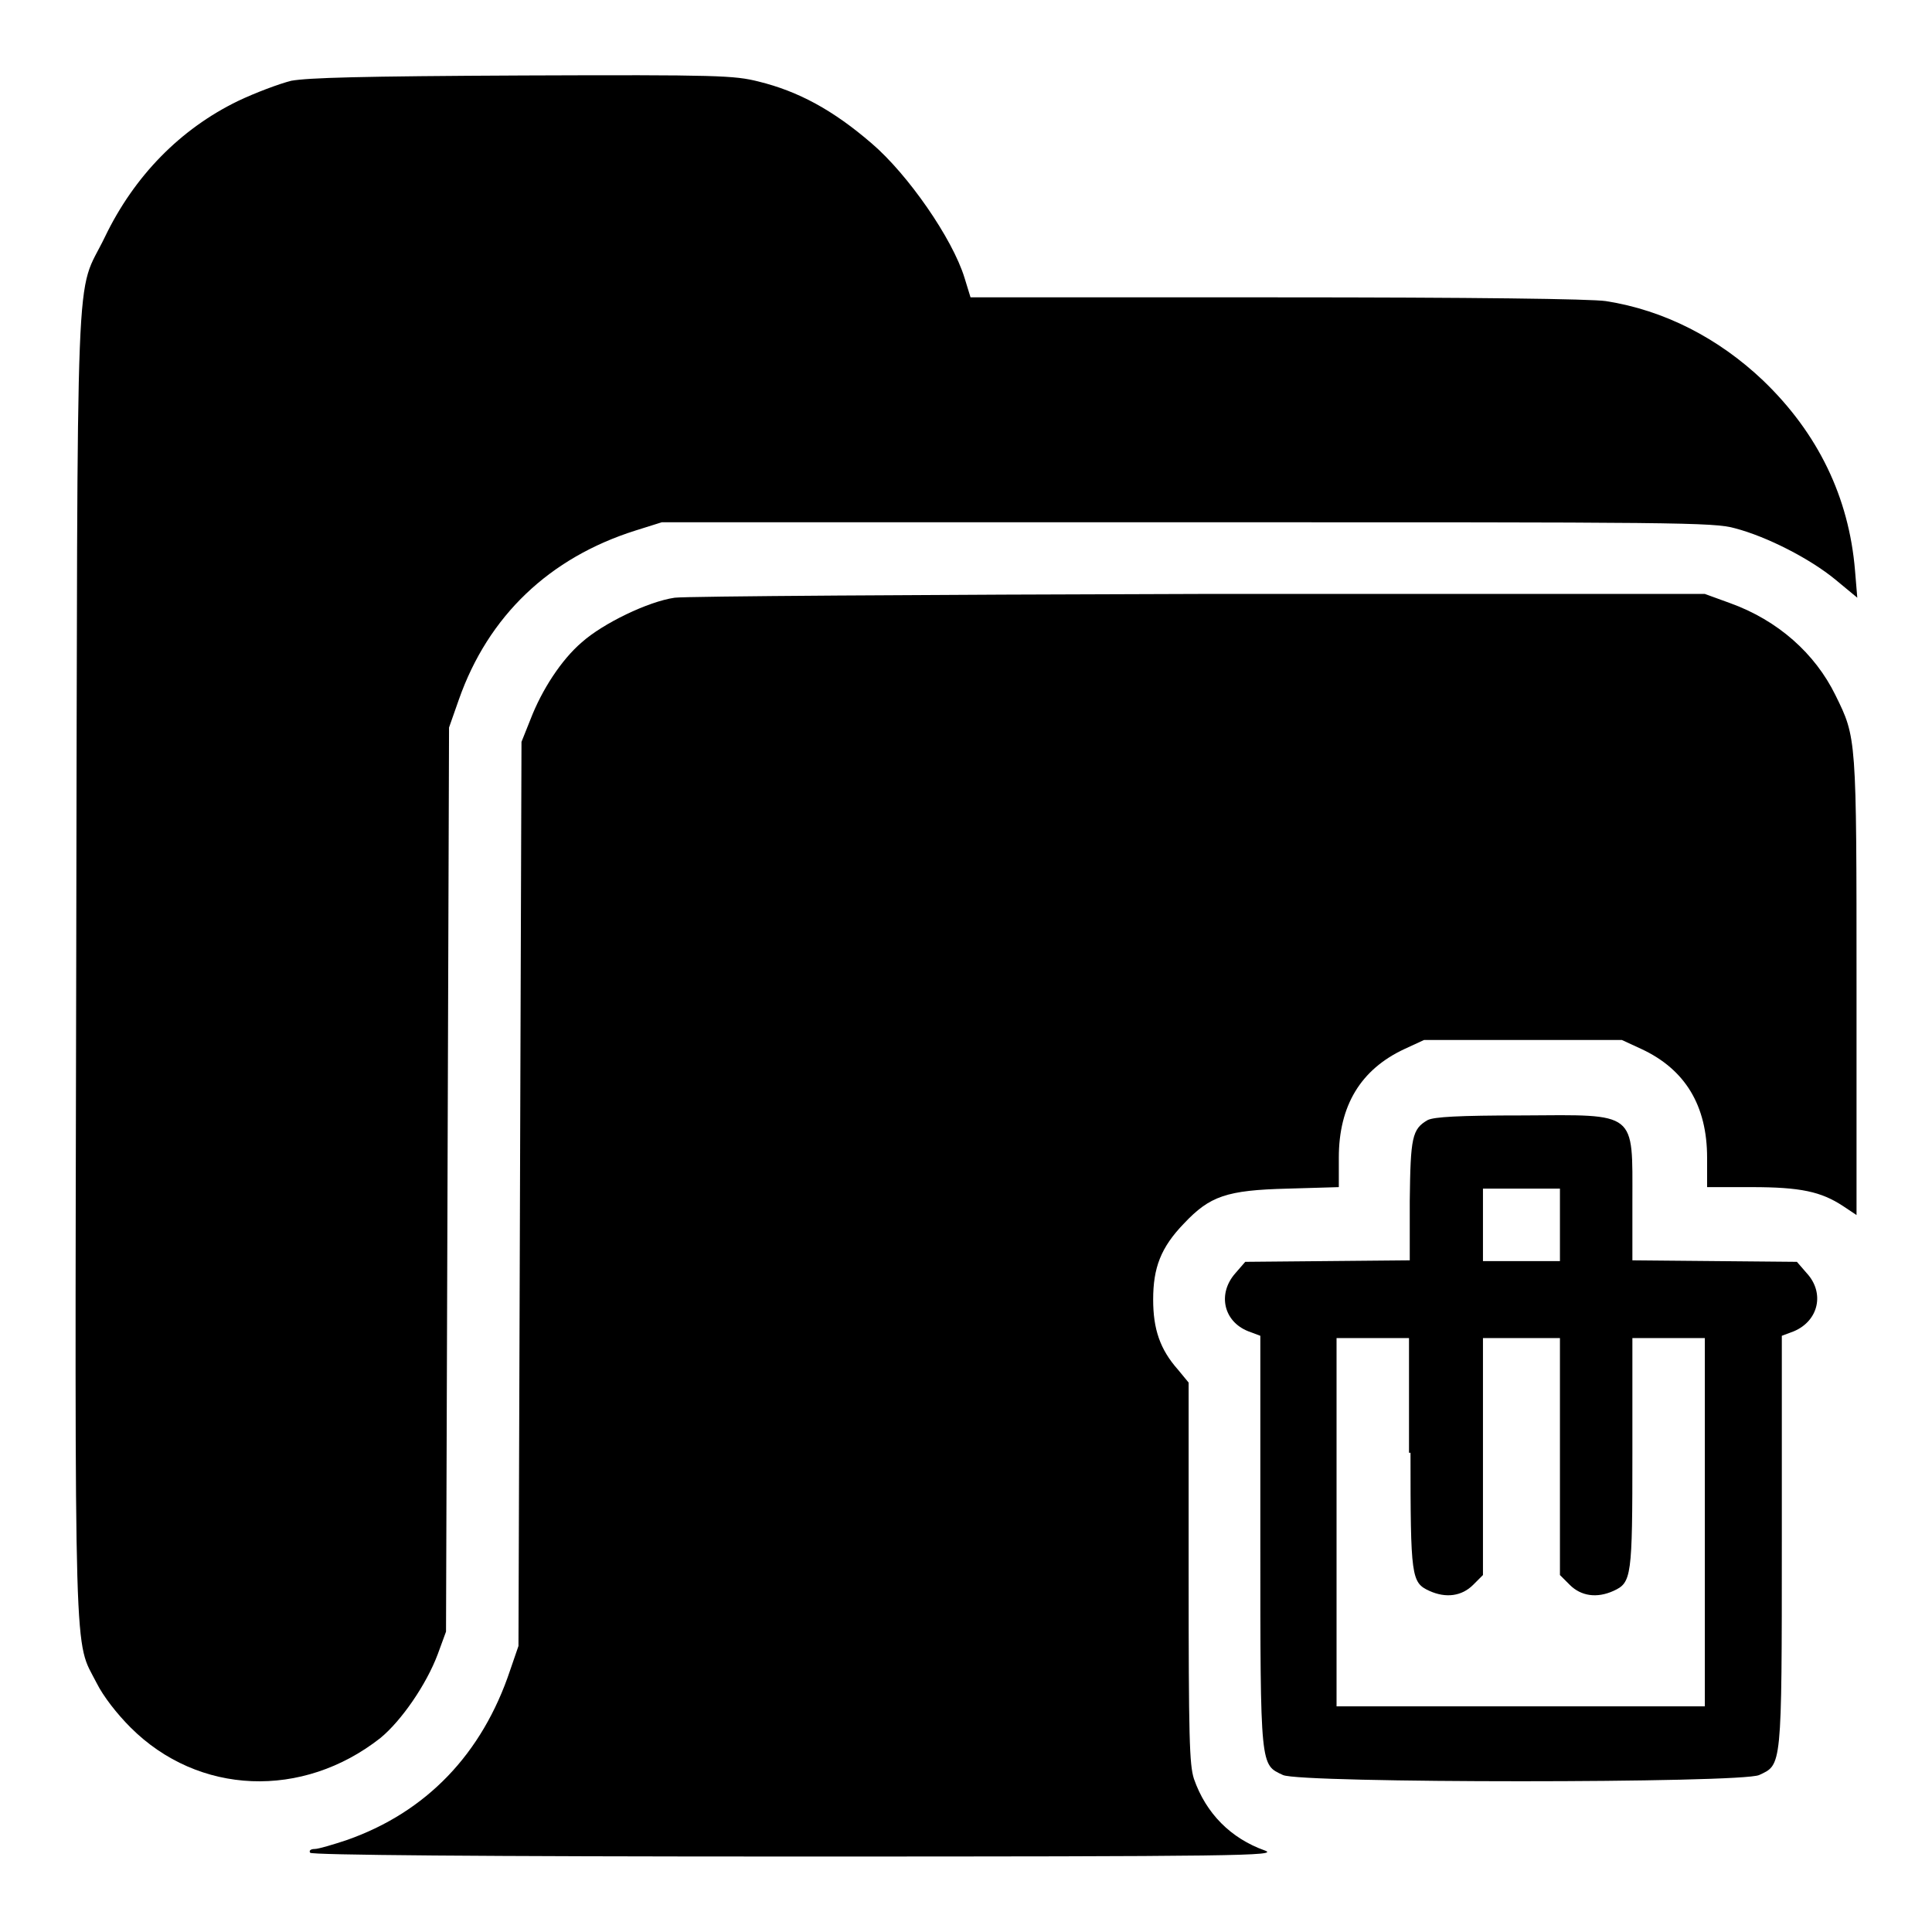 <?xml version="1.0" encoding="utf-8"?>
<!-- Svg Vector Icons : http://www.onlinewebfonts.com/icon -->
<!DOCTYPE svg PUBLIC "-//W3C//DTD SVG 1.1//EN" "http://www.w3.org/Graphics/SVG/1.1/DTD/svg11.dtd">
<svg version="1.1" xmlns="http://www.w3.org/2000/svg" xmlns:xlink="http://www.w3.org/1999/xlink" x="0px" y="0px" viewBox="0 0 256 256" enable-background="new 0 0 256 256" xml:space="preserve">
<g><g><g><path fill="#000000" d="M38.6,10.7c-1.6,0.4-4.8,1.6-7.1,2.7c-7.6,3.7-13.7,9.9-17.6,18c-4,8.3-3.6-1.2-3.8,96.3c-0.2,95.3-0.3,89.4,2.7,95.3c0.9,1.8,2.7,4.1,4.5,5.9c9,9,22.8,9.5,33.1,1.4c2.8-2.3,6.1-7.1,7.6-11.1l1.1-3l0.2-59.9l0.2-59.9l1.3-3.7c3.9-11.1,12-18.8,23.4-22.4l3.5-1.1h69.6c64.9,0,69.8,0,72.6,0.8c4.2,1.1,9.9,4,13.3,6.8l2.9,2.4l-0.3-3.6c-0.8-9.7-4.9-18.2-12.2-25.2c-5.9-5.6-13.1-9.3-20.8-10.5c-1.9-0.3-17.6-0.5-43.6-0.5h-40.6l-0.8-2.6c-1.6-5.2-7.5-13.7-12.3-17.8c-5.1-4.4-9.7-6.9-15-8.2c-3.2-0.8-5.2-0.9-31.1-0.8C47.5,10.1,40.9,10.3,38.6,10.7z"/><path fill="#000000" d="M89.4,79.2c-3.5,0.5-9.5,3.4-12.3,5.9c-2.7,2.3-5.3,6.3-6.8,10.2l-1.2,3l-0.2,59.9l-0.2,59.9l-1.1,3.2c-3.7,11.1-11.1,18.8-21.6,22.5c-1.8,0.6-3.8,1.2-4.3,1.2s-0.8,0.2-0.6,0.5c0.2,0.3,22.1,0.5,64.4,0.5c58.9,0,64-0.1,62.1-0.8c-4.5-1.6-7.8-4.9-9.4-9.5c-0.6-1.9-0.7-5.3-0.7-27.4v-25.1l-1.4-1.7c-2.4-2.7-3.3-5.4-3.3-9.3c0-4.2,1-6.9,4.1-10.1c3.4-3.6,5.6-4.4,13.7-4.6l6.8-0.2v-3.9c0-6.9,2.9-11.7,8.7-14.4l2.6-1.2h13.1h13.1l2.6,1.2c5.8,2.7,8.7,7.5,8.7,14.4v3.9h5.9c6.5,0,9.2,0.6,12.1,2.5l1.8,1.2v-30.3c0-33.2,0-32.9-2.8-38.6c-2.7-5.5-7.6-9.9-14-12.2l-3.3-1.2l-66.8,0C122.3,78.8,90.9,79,89.4,79.2z"/><path fill="#000000" d="M189.2,148.4c-2.1,1.2-2.3,2.3-2.4,10.7v7.9l-10.9,0.1l-10.9,0.1l-1.3,1.5c-2.4,2.7-1.6,6.4,1.7,7.7l1.6,0.6v27.2c0,30.2,0,29.6,3,31c2.3,1.1,60.8,1.1,63.1,0c3-1.4,3-0.8,3-31v-27.2l1.6-0.6c3.3-1.4,4.1-5.1,1.7-7.7l-1.3-1.5l-10.9-0.1l-10.9-0.1v-7.8c0-12,0.7-11.5-14.5-11.4C193.1,147.8,190.1,148,189.2,148.4z M206.7,162.3v4.8h-5.1h-5.1v-4.8v-4.8h5.1h5.1V162.3z M186.9,192.5c0,16.5,0.1,17.2,2.5,18.3c2.2,1,4.3,0.7,5.8-0.8l1.3-1.3V193v-15.7h5.1h5.1V193v15.7l1.3,1.3c1.5,1.5,3.6,1.8,5.8,0.8c2.4-1.1,2.5-1.8,2.5-18.3v-15.2h4.8h4.8v24.4v24.4h-24.4h-24.4v-24.4v-24.4h4.8h4.8V192.5L186.9,192.5z"/></g></g></g>
</svg>